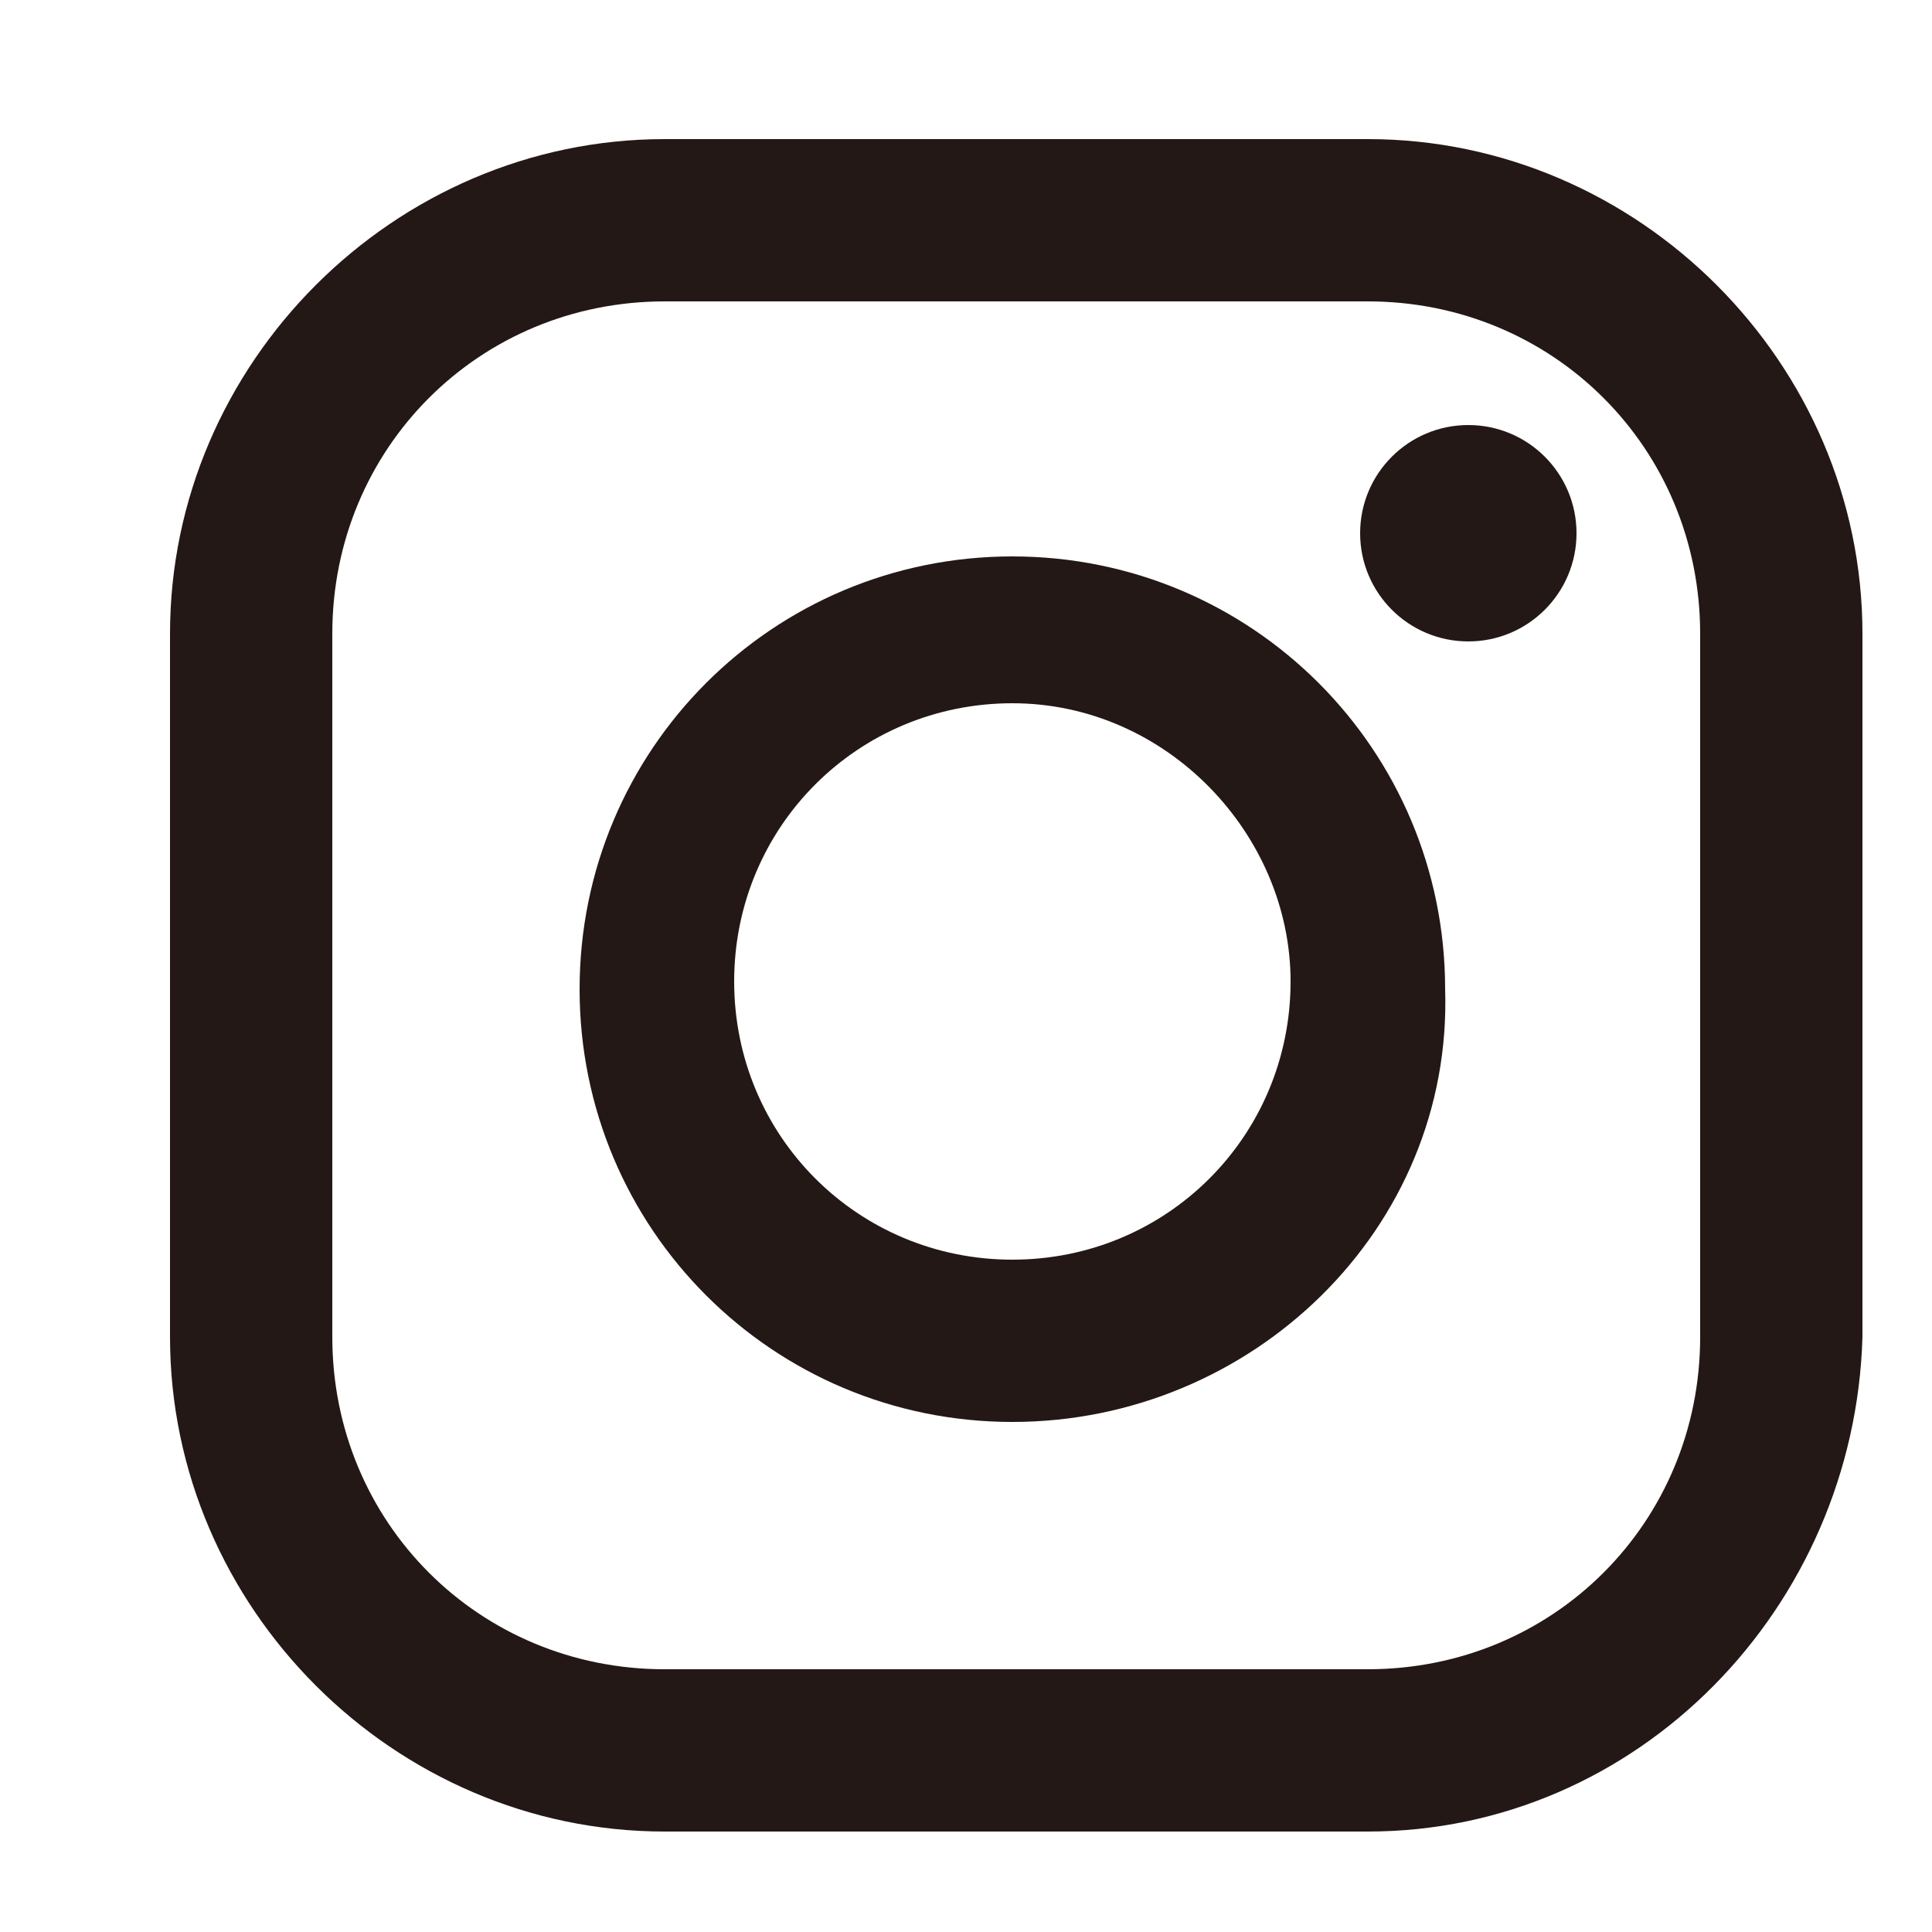 <?xml version="1.0" encoding="utf-8"?>
<!-- Generator: Adobe Illustrator 22.1.0, SVG Export Plug-In . SVG Version: 6.00 Build 0)  -->
<svg version="1.1" id="レイヤー_1" xmlns="http://www.w3.org/2000/svg" xmlns:xlink="http://www.w3.org/1999/xlink" x="0px"
	 y="0px" viewBox="0 0 25 25" style="enable-background:new 0 0 25 25;" xml:space="preserve">
<style type="text/css">
	.st0{fill:#231815;}
</style>
<g>
	<path class="st0" d="M17.7,23.7H8.6c-3.5,0-6.4-2.9-6.4-6.4V8.2c0-3.5,2.9-6.4,6.4-6.4h9.1c3.5,0,6.4,2.9,6.4,6.4v9.1
		C24,20.8,21.2,23.7,17.7,23.7z M8.6,3.9c-2.4,0-4.3,1.9-4.3,4.3v9.1c0,2.4,1.9,4.3,4.3,4.3h9.1c2.4,0,4.3-1.9,4.3-4.3V8.2
		c0-2.4-1.9-4.3-4.3-4.3H8.6z"/>
	<circle class="st0" cx="19" cy="6.9" r="1.4"/>
	<path class="st0" d="M13.1,18.4c-3.1,0-5.6-2.5-5.6-5.6c0-3.1,2.5-5.6,5.6-5.6c3.1,0,5.6,2.5,5.6,5.6
		C18.8,15.9,16.2,18.4,13.1,18.4z M13.1,9.1c-2,0-3.6,1.6-3.6,3.6c0,2,1.6,3.6,3.6,3.6c2,0,3.6-1.6,3.6-3.6
		C16.7,10.8,15.1,9.1,13.1,9.1z"/>
</g>
</svg>
